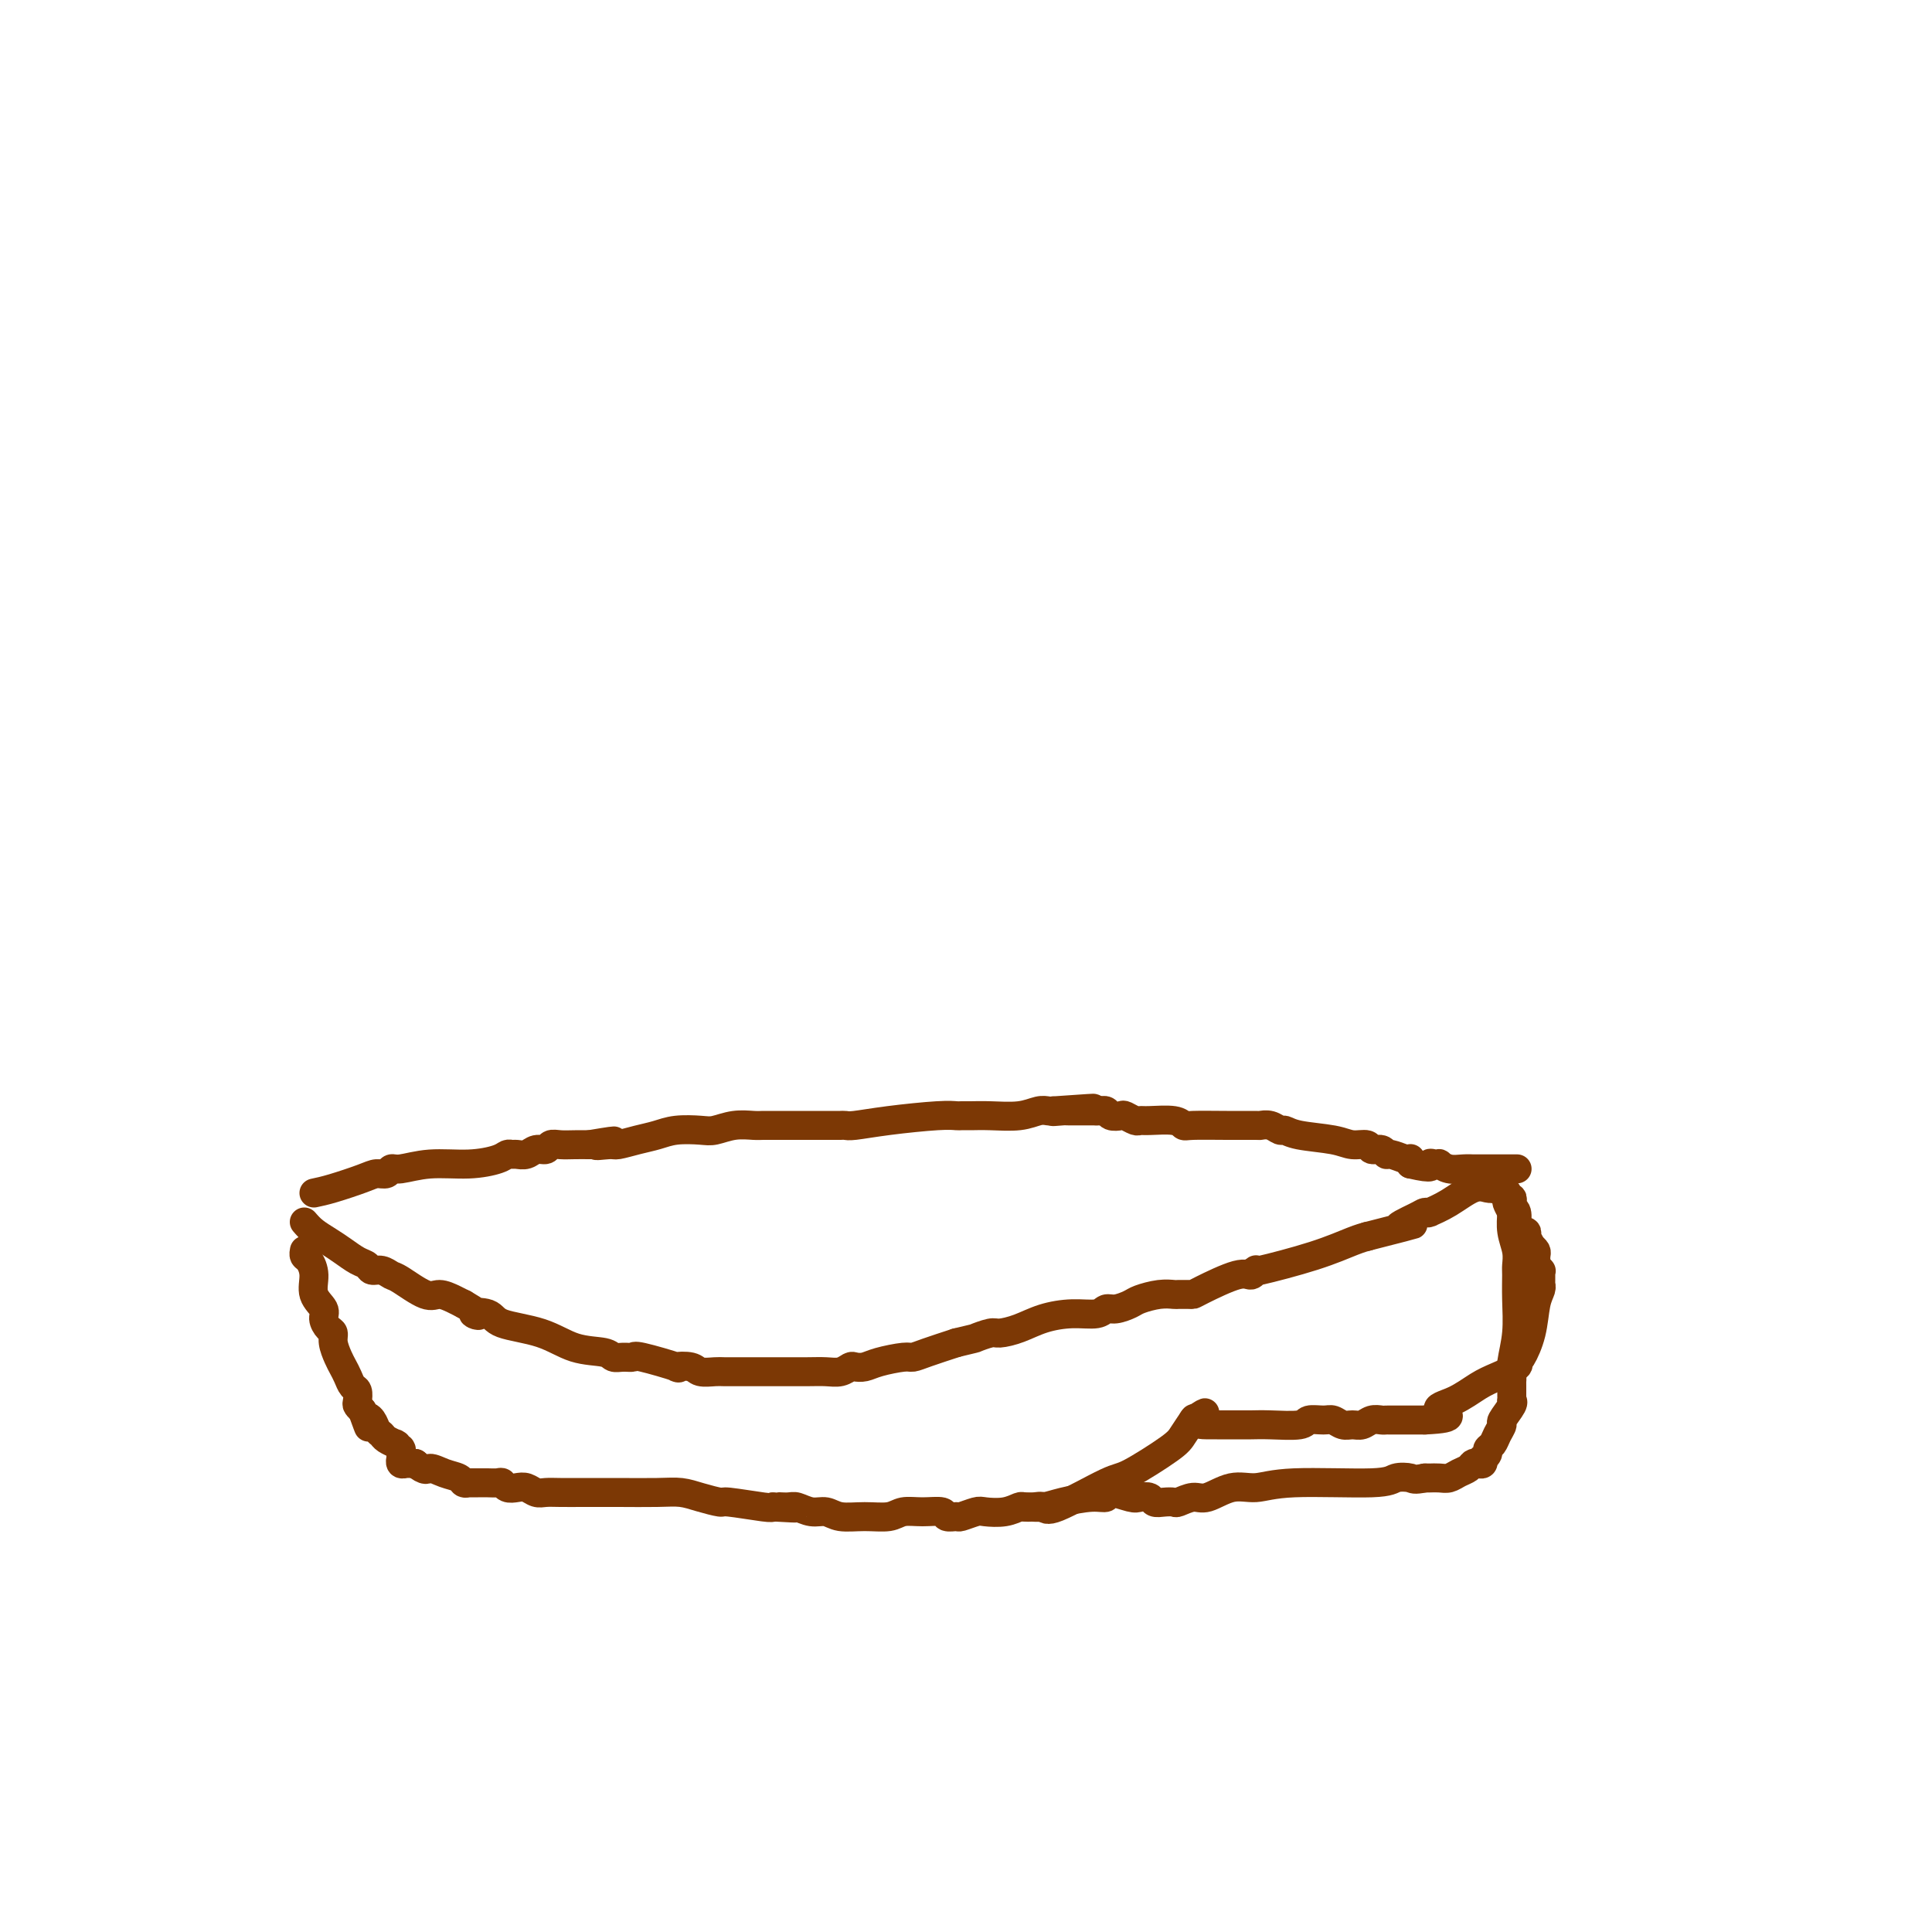<svg viewBox='0 0 400 400' version='1.1' xmlns='http://www.w3.org/2000/svg' xmlns:xlink='http://www.w3.org/1999/xlink'><g fill='none' stroke='#7C3805' stroke-width='6' stroke-linecap='round' stroke-linejoin='round'><path d='M63,253c0.576,0.665 1.152,1.330 2,2c0.848,0.670 1.967,1.347 3,2c1.033,0.653 1.981,1.284 3,2c1.019,0.716 2.108,1.516 3,2c0.892,0.484 1.587,0.652 2,1c0.413,0.348 0.544,0.875 1,1c0.456,0.125 1.237,-0.153 2,0c0.763,0.153 1.506,0.738 2,1c0.494,0.262 0.737,0.203 2,1c1.263,0.797 3.545,2.451 5,3c1.455,0.549 2.084,-0.006 3,0c0.916,0.006 2.119,0.573 3,1c0.881,0.427 1.441,0.713 2,1'/><path d='M96,270c5.396,3.110 2.387,2.385 2,2c-0.387,-0.385 1.847,-0.430 3,0c1.153,0.430 1.225,1.334 3,2c1.775,0.666 5.252,1.092 8,2c2.748,0.908 4.768,2.296 7,3c2.232,0.704 4.675,0.722 6,1c1.325,0.278 1.531,0.814 2,1c0.469,0.186 1.201,0.022 2,0c0.799,-0.022 1.664,0.098 2,0c0.336,-0.098 0.144,-0.415 2,0c1.856,0.415 5.761,1.561 7,2c1.239,0.439 -0.189,0.170 0,0c0.189,-0.170 1.994,-0.242 3,0c1.006,0.242 1.214,0.797 2,1c0.786,0.203 2.149,0.054 3,0c0.851,-0.054 1.191,-0.015 2,0c0.809,0.015 2.089,0.004 3,0c0.911,-0.004 1.454,-0.001 2,0c0.546,0.001 1.094,0.001 2,0c0.906,-0.001 2.169,-0.004 4,0c1.831,0.004 4.230,0.015 6,0c1.770,-0.015 2.911,-0.056 4,0c1.089,0.056 2.127,0.208 3,0c0.873,-0.208 1.582,-0.778 2,-1c0.418,-0.222 0.545,-0.097 1,0c0.455,0.097 1.239,0.167 2,0c0.761,-0.167 1.500,-0.573 3,-1c1.500,-0.427 3.763,-0.877 5,-1c1.237,-0.123 1.448,0.082 2,0c0.552,-0.082 1.443,-0.452 3,-1c1.557,-0.548 3.778,-1.274 6,-2'/><path d='M198,278c4.456,-1.092 3.597,-0.821 4,-1c0.403,-0.179 2.070,-0.809 3,-1c0.930,-0.191 1.124,0.055 2,0c0.876,-0.055 2.433,-0.411 4,-1c1.567,-0.589 3.143,-1.411 5,-2c1.857,-0.589 3.996,-0.945 6,-1c2.004,-0.055 3.872,0.193 5,0c1.128,-0.193 1.516,-0.826 2,-1c0.484,-0.174 1.065,0.111 2,0c0.935,-0.111 2.224,-0.618 3,-1c0.776,-0.382 1.038,-0.638 2,-1c0.962,-0.362 2.625,-0.829 4,-1c1.375,-0.171 2.461,-0.047 3,0c0.539,0.047 0.532,0.015 1,0c0.468,-0.015 1.410,-0.013 2,0c0.590,0.013 0.827,0.038 1,0c0.173,-0.038 0.281,-0.140 2,-1c1.719,-0.860 5.051,-2.480 7,-3c1.949,-0.520 2.517,0.059 3,0c0.483,-0.059 0.882,-0.756 1,-1c0.118,-0.244 -0.043,-0.033 0,0c0.043,0.033 0.292,-0.110 0,0c-0.292,0.110 -1.126,0.474 1,0c2.126,-0.474 7.211,-1.787 11,-3c3.789,-1.213 6.283,-2.325 8,-3c1.717,-0.675 2.656,-0.913 3,-1c0.344,-0.087 0.092,-0.023 0,0c-0.092,0.023 -0.025,0.006 0,0c0.025,-0.006 0.007,-0.002 0,0c-0.007,0.002 -0.004,0.001 0,0'/><path d='M283,256c14.581,-3.751 8.535,-2.130 7,-2c-1.535,0.130 1.442,-1.232 3,-2c1.558,-0.768 1.696,-0.942 2,-1c0.304,-0.058 0.773,0.001 1,0c0.227,-0.001 0.211,-0.063 0,0c-0.211,0.063 -0.617,0.252 0,0c0.617,-0.252 2.256,-0.943 4,-2c1.744,-1.057 3.592,-2.479 5,-3c1.408,-0.521 2.377,-0.139 3,0c0.623,0.139 0.899,0.037 1,0c0.101,-0.037 0.027,-0.010 0,0c-0.027,0.010 -0.007,0.002 0,0c0.007,-0.002 0.002,0.000 0,0c-0.002,-0.000 -0.001,-0.004 0,0c0.001,0.004 0.000,0.015 0,0c-0.000,-0.015 -0.000,-0.057 0,0c0.000,0.057 0.000,0.211 0,0c-0.000,-0.211 -0.000,-0.788 0,-1c0.000,-0.212 0.000,-0.060 0,0c-0.000,0.060 -0.000,0.026 0,0c0.000,-0.026 0.000,-0.046 0,0c-0.000,0.046 -0.000,0.156 0,0c0.000,-0.156 0.000,-0.578 0,-1'/><path d='M309,244c4.249,-1.856 1.871,-0.497 1,0c-0.871,0.497 -0.233,0.133 0,0c0.233,-0.133 0.063,-0.036 0,0c-0.063,0.036 -0.018,0.010 0,0c0.018,-0.010 0.009,-0.005 0,0'/><path d='M65,247c1.088,-0.229 2.175,-0.458 4,-1c1.825,-0.542 4.387,-1.398 6,-2c1.613,-0.602 2.276,-0.950 3,-1c0.724,-0.050 1.507,0.198 2,0c0.493,-0.198 0.695,-0.840 1,-1c0.305,-0.160 0.711,0.164 2,0c1.289,-0.164 3.459,-0.814 6,-1c2.541,-0.186 5.454,0.094 8,0c2.546,-0.094 4.727,-0.560 6,-1c1.273,-0.440 1.639,-0.854 2,-1c0.361,-0.146 0.716,-0.024 1,0c0.284,0.024 0.495,-0.050 1,0c0.505,0.050 1.303,0.224 2,0c0.697,-0.224 1.292,-0.845 2,-1c0.708,-0.155 1.530,0.154 2,0c0.470,-0.154 0.590,-0.773 1,-1c0.410,-0.227 1.110,-0.061 2,0c0.890,0.061 1.968,0.017 3,0c1.032,-0.017 2.016,-0.009 3,0'/><path d='M122,237c9.168,-1.544 3.590,-0.402 2,0c-1.590,0.402 0.810,0.066 2,0c1.190,-0.066 1.169,0.140 2,0c0.831,-0.140 2.514,-0.625 4,-1c1.486,-0.375 2.774,-0.640 4,-1c1.226,-0.360 2.391,-0.814 4,-1c1.609,-0.186 3.663,-0.102 5,0c1.337,0.102 1.958,0.224 3,0c1.042,-0.224 2.506,-0.792 4,-1c1.494,-0.208 3.019,-0.056 4,0c0.981,0.056 1.419,0.015 2,0c0.581,-0.015 1.305,-0.004 2,0c0.695,0.004 1.362,0.001 2,0c0.638,-0.001 1.246,-0.000 2,0c0.754,0.000 1.655,0.000 3,0c1.345,-0.000 3.134,-0.000 4,0c0.866,0.000 0.809,0.001 1,0c0.191,-0.001 0.629,-0.003 1,0c0.371,0.003 0.676,0.011 1,0c0.324,-0.011 0.668,-0.041 1,0c0.332,0.041 0.652,0.155 2,0c1.348,-0.155 3.725,-0.577 7,-1c3.275,-0.423 7.448,-0.846 10,-1c2.552,-0.154 3.484,-0.040 4,0c0.516,0.040 0.617,0.007 1,0c0.383,-0.007 1.048,0.012 2,0c0.952,-0.012 2.192,-0.056 4,0c1.808,0.056 4.186,0.211 6,0c1.814,-0.211 3.065,-0.788 4,-1c0.935,-0.212 1.553,-0.061 2,0c0.447,0.061 0.724,0.030 1,0'/><path d='M218,230c15.321,-1.083 5.625,-0.290 2,0c-3.625,0.290 -1.179,0.078 0,0c1.179,-0.078 1.089,-0.021 1,0c-0.089,0.021 -0.179,0.006 0,0c0.179,-0.006 0.625,-0.001 1,0c0.375,0.001 0.678,0.000 1,0c0.322,-0.000 0.664,-0.000 1,0c0.336,0.000 0.667,0.000 1,0c0.333,-0.000 0.666,-0.000 1,0c0.334,0.000 0.667,0.000 1,0'/><path d='M227,230c1.566,0.016 0.982,0.056 1,0c0.018,-0.056 0.639,-0.207 1,0c0.361,0.207 0.464,0.773 1,1c0.536,0.227 1.506,0.114 2,0c0.494,-0.114 0.514,-0.228 1,0c0.486,0.228 1.440,0.797 2,1c0.560,0.203 0.726,0.040 1,0c0.274,-0.040 0.654,0.042 2,0c1.346,-0.042 3.657,-0.207 5,0c1.343,0.207 1.717,0.788 2,1c0.283,0.212 0.474,0.056 2,0c1.526,-0.056 4.388,-0.011 7,0c2.612,0.011 4.975,-0.012 6,0c1.025,0.012 0.710,0.059 1,0c0.290,-0.059 1.183,-0.223 2,0c0.817,0.223 1.558,0.834 2,1c0.442,0.166 0.584,-0.114 1,0c0.416,0.114 1.104,0.623 3,1c1.896,0.377 4.998,0.622 7,1c2.002,0.378 2.904,0.890 4,1c1.096,0.110 2.386,-0.182 3,0c0.614,0.182 0.553,0.837 1,1c0.447,0.163 1.402,-0.166 2,0c0.598,0.166 0.840,0.828 1,1c0.160,0.172 0.239,-0.146 1,0c0.761,0.146 2.204,0.757 3,1c0.796,0.243 0.945,0.117 1,0c0.055,-0.117 0.015,-0.224 0,0c-0.015,0.224 -0.004,0.778 0,1c0.004,0.222 0.002,0.111 0,0'/><path d='M292,241c5.327,1.237 4.144,0.331 4,0c-0.144,-0.331 0.751,-0.085 1,0c0.249,0.085 -0.148,0.009 0,0c0.148,-0.009 0.842,0.050 1,0c0.158,-0.050 -0.221,-0.210 0,0c0.221,0.210 1.040,0.788 2,1c0.960,0.212 2.059,0.057 3,0c0.941,-0.057 1.722,-0.015 2,0c0.278,0.015 0.053,0.004 0,0c-0.053,-0.004 0.065,-0.001 0,0c-0.065,0.001 -0.315,0.000 0,0c0.315,-0.000 1.194,-0.000 2,0c0.806,0.000 1.540,0.000 2,0c0.460,-0.000 0.645,-0.000 1,0c0.355,0.000 0.879,0.000 1,0c0.121,-0.000 -0.160,-0.000 0,0c0.160,0.000 0.761,0.000 1,0c0.239,-0.000 0.116,-0.000 0,0c-0.116,0.000 -0.223,0.000 0,0c0.223,-0.000 0.778,-0.000 1,0c0.222,0.000 0.112,0.000 0,0c-0.112,-0.000 -0.226,-0.000 0,0c0.226,0.000 0.792,0.000 1,0c0.208,-0.000 0.060,-0.000 0,0c-0.060,0.000 -0.030,0.000 0,0'/><path d='M63,259c0.021,-0.100 0.042,-0.200 0,0c-0.042,0.200 -0.147,0.701 0,1c0.147,0.299 0.546,0.397 1,1c0.454,0.603 0.961,1.709 1,3c0.039,1.291 -0.392,2.765 0,4c0.392,1.235 1.607,2.231 2,3c0.393,0.769 -0.035,1.312 0,2c0.035,0.688 0.534,1.521 1,2c0.466,0.479 0.898,0.603 1,1c0.102,0.397 -0.128,1.066 0,2c0.128,0.934 0.612,2.133 1,3c0.388,0.867 0.678,1.402 1,2c0.322,0.598 0.674,1.259 1,2c0.326,0.741 0.626,1.560 1,2c0.374,0.440 0.822,0.499 1,1c0.178,0.501 0.086,1.442 0,2c-0.086,0.558 -0.168,0.731 0,1c0.168,0.269 0.584,0.635 1,1'/><path d='M75,292c2.035,5.587 1.121,3.055 1,2c-0.121,-1.055 0.549,-0.633 1,0c0.451,0.633 0.681,1.476 1,2c0.319,0.524 0.725,0.728 1,1c0.275,0.272 0.417,0.613 1,1c0.583,0.387 1.606,0.822 2,1c0.394,0.178 0.158,0.099 0,0c-0.158,-0.099 -0.239,-0.219 0,0c0.239,0.219 0.796,0.775 1,1c0.204,0.225 0.055,0.117 0,0c-0.055,-0.117 -0.014,-0.243 0,0c0.014,0.243 0.003,0.853 0,1c-0.003,0.147 0.003,-0.171 0,0c-0.003,0.171 -0.014,0.830 0,1c0.014,0.170 0.055,-0.151 0,0c-0.055,0.151 -0.205,0.772 0,1c0.205,0.228 0.766,0.061 1,0c0.234,-0.061 0.140,-0.016 0,0c-0.140,0.016 -0.326,0.005 0,0c0.326,-0.005 1.163,-0.002 2,0'/><path d='M86,303c2.245,1.879 2.357,1.078 3,1c0.643,-0.078 1.819,0.568 3,1c1.181,0.432 2.369,0.652 3,1c0.631,0.348 0.705,0.825 1,1c0.295,0.175 0.811,0.047 1,0c0.189,-0.047 0.051,-0.013 0,0c-0.051,0.013 -0.015,0.003 0,0c0.015,-0.003 0.011,-0.001 0,0c-0.011,0.001 -0.028,0.000 0,0c0.028,-0.000 0.100,-0.000 0,0c-0.100,0.000 -0.374,0.000 0,0c0.374,-0.000 1.396,-0.001 2,0c0.604,0.001 0.791,0.004 1,0c0.209,-0.004 0.440,-0.015 1,0c0.560,0.015 1.448,0.056 2,0c0.552,-0.056 0.767,-0.207 1,0c0.233,0.207 0.485,0.774 1,1c0.515,0.226 1.294,0.113 2,0c0.706,-0.113 1.337,-0.226 2,0c0.663,0.226 1.356,0.793 2,1c0.644,0.207 1.238,0.056 2,0c0.762,-0.056 1.691,-0.016 3,0c1.309,0.016 2.999,0.007 5,0c2.001,-0.007 4.313,-0.012 7,0c2.687,0.012 5.751,0.041 8,0c2.249,-0.041 3.685,-0.151 5,0c1.315,0.151 2.510,0.563 4,1c1.490,0.437 3.276,0.901 4,1c0.724,0.099 0.387,-0.166 2,0c1.613,0.166 5.175,0.762 7,1c1.825,0.238 1.912,0.119 2,0'/><path d='M160,312c7.995,0.459 3.482,0.108 2,0c-1.482,-0.108 0.065,0.027 1,0c0.935,-0.027 1.256,-0.218 2,0c0.744,0.218 1.911,0.844 3,1c1.089,0.156 2.100,-0.158 3,0c0.900,0.158 1.688,0.789 3,1c1.312,0.211 3.147,0.003 5,0c1.853,-0.003 3.724,0.199 5,0c1.276,-0.199 1.957,-0.800 3,-1c1.043,-0.200 2.449,-0.000 4,0c1.551,0.000 3.249,-0.200 4,0c0.751,0.200 0.556,0.799 1,1c0.444,0.201 1.529,0.002 2,0c0.471,-0.002 0.329,0.192 1,0c0.671,-0.192 2.154,-0.769 3,-1c0.846,-0.231 1.055,-0.114 2,0c0.945,0.114 2.624,0.225 4,0c1.376,-0.225 2.448,-0.788 3,-1c0.552,-0.212 0.585,-0.075 1,0c0.415,0.075 1.211,0.087 2,0c0.789,-0.087 1.570,-0.275 2,0c0.430,0.275 0.509,1.011 3,0c2.491,-1.011 7.393,-3.771 10,-5c2.607,-1.229 2.920,-0.929 5,-2c2.080,-1.071 5.929,-3.514 8,-5c2.071,-1.486 2.365,-2.015 3,-3c0.635,-0.985 1.610,-2.424 2,-3c0.390,-0.576 0.195,-0.288 0,0'/><path d='M247,294c4.470,-2.845 1.646,-0.959 1,0c-0.646,0.959 0.887,0.989 2,1c1.113,0.011 1.806,0.003 2,0c0.194,-0.003 -0.111,-0.001 0,0c0.111,0.001 0.638,-0.000 1,0c0.362,0.000 0.559,0.001 1,0c0.441,-0.001 1.124,-0.004 2,0c0.876,0.004 1.943,0.015 3,0c1.057,-0.015 2.103,-0.058 4,0c1.897,0.058 4.644,0.215 6,0c1.356,-0.215 1.322,-0.804 2,-1c0.678,-0.196 2.068,0.001 3,0c0.932,-0.001 1.404,-0.200 2,0c0.596,0.200 1.315,0.800 2,1c0.685,0.200 1.335,0.001 2,0c0.665,-0.001 1.344,0.196 2,0c0.656,-0.196 1.289,-0.785 2,-1c0.711,-0.215 1.500,-0.058 2,0c0.500,0.058 0.711,0.015 1,0c0.289,-0.015 0.655,-0.004 1,0c0.345,0.004 0.667,0.001 1,0c0.333,-0.001 0.677,-0.000 1,0c0.323,0.000 0.626,0.000 1,0c0.374,-0.000 0.818,-0.000 1,0c0.182,0.000 0.100,0.000 0,0c-0.100,-0.000 -0.220,-0.000 0,0c0.220,0.000 0.780,0.000 1,0c0.220,-0.000 0.100,-0.000 0,0c-0.100,0.000 -0.181,0.000 0,0c0.181,-0.000 0.623,-0.000 1,0c0.377,0.000 0.688,0.000 1,0'/><path d='M295,294c7.992,-0.374 3.971,-1.308 3,-2c-0.971,-0.692 1.109,-1.142 3,-2c1.891,-0.858 3.593,-2.125 5,-3c1.407,-0.875 2.520,-1.359 4,-2c1.480,-0.641 3.327,-1.440 4,-2c0.673,-0.560 0.173,-0.882 0,-1c-0.173,-0.118 -0.019,-0.034 0,0c0.019,0.034 -0.096,0.017 0,0c0.096,-0.017 0.404,-0.033 1,-1c0.596,-0.967 1.480,-2.885 2,-5c0.520,-2.115 0.675,-4.427 1,-6c0.325,-1.573 0.819,-2.408 1,-3c0.181,-0.592 0.048,-0.943 0,-1c-0.048,-0.057 -0.013,0.178 0,0c0.013,-0.178 0.004,-0.769 0,-1c-0.004,-0.231 -0.001,-0.101 0,0c0.001,0.101 0.001,0.172 0,0c-0.001,-0.172 -0.004,-0.586 0,-1c0.004,-0.414 0.015,-0.828 0,-1c-0.015,-0.172 -0.057,-0.103 0,0c0.057,0.103 0.211,0.239 0,0c-0.211,-0.239 -0.789,-0.852 -1,-1c-0.211,-0.148 -0.056,0.167 0,0c0.056,-0.167 0.012,-0.818 0,-1c-0.012,-0.182 0.007,0.106 0,0c-0.007,-0.106 -0.040,-0.605 0,-1c0.040,-0.395 0.154,-0.684 0,-1c-0.154,-0.316 -0.577,-0.658 -1,-1'/><path d='M317,258c-0.532,-1.574 -0.861,-1.010 -1,-1c-0.139,0.010 -0.089,-0.533 0,-1c0.089,-0.467 0.216,-0.857 0,-1c-0.216,-0.143 -0.776,-0.038 -1,0c-0.224,0.038 -0.113,0.009 0,0c0.113,-0.009 0.227,0.001 0,0c-0.227,-0.001 -0.797,-0.014 -1,0c-0.203,0.014 -0.041,0.054 0,0c0.041,-0.054 -0.041,-0.200 0,-1c0.041,-0.800 0.203,-2.252 0,-3c-0.203,-0.748 -0.772,-0.793 -1,-1c-0.228,-0.207 -0.114,-0.577 0,-1c0.114,-0.423 0.227,-0.898 0,-1c-0.227,-0.102 -0.793,0.169 -1,0c-0.207,-0.169 -0.056,-0.777 0,-1c0.056,-0.223 0.015,-0.061 0,0c-0.015,0.061 -0.004,0.019 0,0c0.004,-0.019 0.000,-0.017 0,0c-0.000,0.017 0.003,0.049 0,0c-0.003,-0.049 -0.011,-0.178 0,0c0.011,0.178 0.041,0.663 0,1c-0.041,0.337 -0.155,0.525 0,1c0.155,0.475 0.577,1.238 1,2'/><path d='M313,251c-0.061,1.171 -0.213,2.600 0,4c0.213,1.400 0.790,2.771 1,4c0.210,1.229 0.052,2.317 0,3c-0.052,0.683 0.000,0.960 0,2c-0.000,1.040 -0.053,2.842 0,5c0.053,2.158 0.210,4.671 0,7c-0.210,2.329 -0.788,4.473 -1,6c-0.212,1.527 -0.057,2.437 0,3c0.057,0.563 0.015,0.777 0,1c-0.015,0.223 -0.002,0.453 0,1c0.002,0.547 -0.007,1.411 0,2c0.007,0.589 0.031,0.902 0,1c-0.031,0.098 -0.116,-0.021 0,0c0.116,0.021 0.435,0.180 0,1c-0.435,0.820 -1.623,2.300 -2,3c-0.377,0.700 0.058,0.621 0,1c-0.058,0.379 -0.608,1.216 -1,2c-0.392,0.784 -0.627,1.516 -1,2c-0.373,0.484 -0.884,0.722 -1,1c-0.116,0.278 0.162,0.597 0,1c-0.162,0.403 -0.765,0.892 -1,1c-0.235,0.108 -0.104,-0.164 0,0c0.104,0.164 0.180,0.765 0,1c-0.180,0.235 -0.614,0.105 -1,0c-0.386,-0.105 -0.722,-0.186 -1,0c-0.278,0.186 -0.498,0.638 -1,1c-0.502,0.362 -1.286,0.633 -2,1c-0.714,0.367 -1.356,0.830 -2,1c-0.644,0.170 -1.289,0.046 -2,0c-0.711,-0.046 -1.489,-0.013 -2,0c-0.511,0.013 -0.756,0.007 -1,0'/><path d='M295,306c-2.374,0.482 -2.307,0.186 -3,0c-0.693,-0.186 -2.144,-0.262 -3,0c-0.856,0.262 -1.118,0.863 -5,1c-3.882,0.137 -11.385,-0.189 -16,0c-4.615,0.189 -6.344,0.891 -8,1c-1.656,0.109 -3.241,-0.377 -5,0c-1.759,0.377 -3.692,1.617 -5,2c-1.308,0.383 -1.989,-0.093 -3,0c-1.011,0.093 -2.350,0.753 -3,1c-0.650,0.247 -0.612,0.080 -1,0c-0.388,-0.080 -1.204,-0.073 -2,0c-0.796,0.073 -1.573,0.211 -2,0c-0.427,-0.211 -0.505,-0.770 -1,-1c-0.495,-0.230 -1.407,-0.129 -2,0c-0.593,0.129 -0.868,0.286 -2,0c-1.132,-0.286 -3.121,-1.015 -4,-1c-0.879,0.015 -0.649,0.775 -1,1c-0.351,0.225 -1.285,-0.083 -3,0c-1.715,0.083 -4.211,0.558 -6,1c-1.789,0.442 -2.871,0.850 -4,1c-1.129,0.150 -2.304,0.040 -3,0c-0.696,-0.040 -0.913,-0.012 -1,0c-0.087,0.012 -0.043,0.006 0,0'/></g>
</svg>